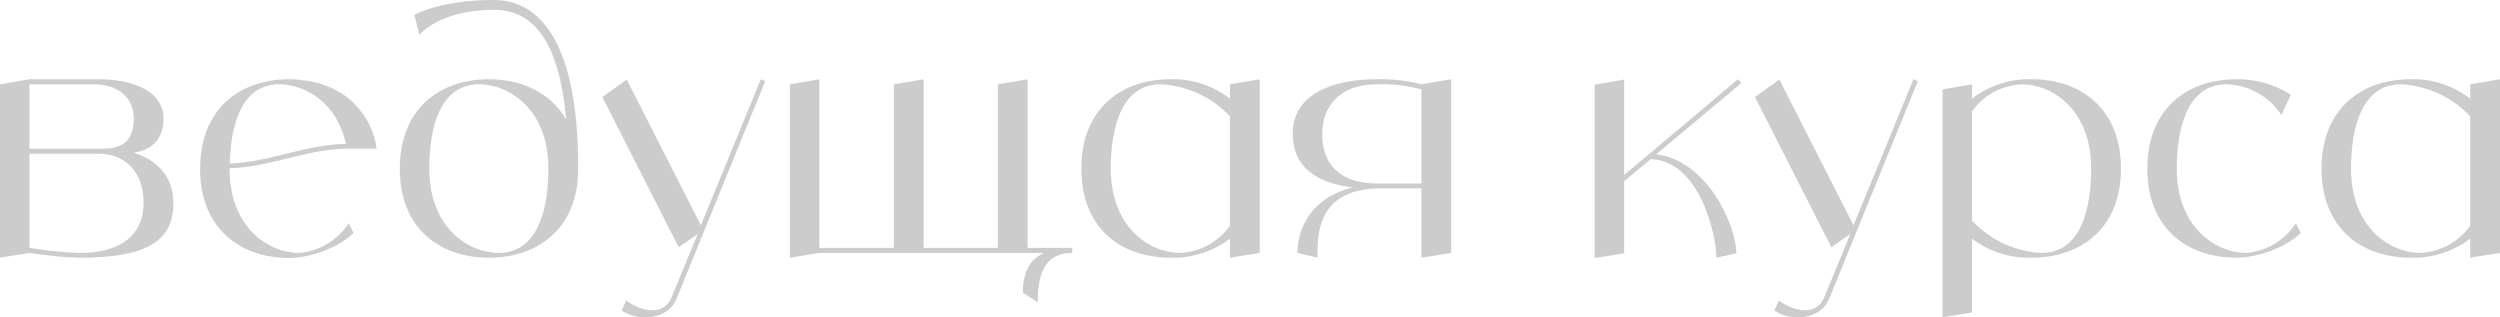 <?xml version="1.0" encoding="UTF-8"?> <svg xmlns="http://www.w3.org/2000/svg" viewBox="0 0 342.341 43.457" fill="none"><path d="M18.316 20.92C21.354 21.874 23.741 24.001 23.741 27.821C23.741 33.289 19.661 35.286 10.85 35.286C8.55 35.242 6.293 34.982 4.036 34.635L0 35.286V11.545L4.036 10.85H13.541C17.708 10.85 22.395 12.239 22.395 16.276C22.395 19.531 20.225 20.616 18.316 20.92ZM4.036 11.545V20.355H14.236C16.97 20.355 18.316 19.01 18.316 16.276C18.316 12.89 15.581 11.545 12.89 11.545H4.036ZM10.85 34.635C17.621 34.635 19.661 31.249 19.661 27.821C19.661 23.35 16.97 21.05 13.541 21.05H4.036V33.94C6.293 34.331 8.55 34.548 10.85 34.635Z" fill="#CCCCCC"></path><path d="M40.944 34.635C43.721 34.417 46.239 32.898 47.758 30.555L48.409 31.9C46.369 33.94 42.419 35.329 39.598 35.329C33.218 35.329 28.01 31.683 27.446 24.435C27.403 24.001 27.403 23.567 27.403 23.09C27.403 14.93 32.828 10.85 39.598 10.85C39.945 10.85 40.336 10.894 40.683 10.894C40.814 10.894 40.944 10.937 41.074 10.937C41.291 10.981 41.508 10.981 41.725 11.024C41.899 11.024 42.029 11.067 42.202 11.067C42.376 11.111 42.55 11.154 42.723 11.198C42.897 11.241 43.07 11.284 43.244 11.284C43.418 11.328 43.548 11.371 43.721 11.415C43.895 11.458 44.069 11.545 44.199 11.588C44.372 11.632 44.503 11.675 44.676 11.762C44.806 11.805 44.98 11.892 45.154 11.935C45.284 12.022 45.414 12.066 45.544 12.109C45.718 12.196 45.891 12.283 46.022 12.369C46.152 12.456 46.282 12.5 46.412 12.586C46.586 12.673 46.716 12.76 46.846 12.847C46.933 12.89 47.02 12.934 47.063 12.977C49.537 14.713 51.186 17.404 51.577 20.355H47.758C42.029 20.355 37.124 22.873 31.439 23.046V23.09C31.439 31.249 36.864 34.635 40.944 34.635ZM38.253 11.545C33.045 11.545 31.569 17.144 31.482 22.395C36.994 22.178 41.812 19.791 47.367 19.704C47.063 18.272 46.499 16.927 45.718 15.711C45.501 15.364 45.24 15.06 45.024 14.8C44.98 14.757 44.893 14.67 44.85 14.626C44.676 14.409 44.459 14.192 44.242 13.975C44.155 13.932 44.069 13.845 44.025 13.802C43.765 13.585 43.505 13.368 43.201 13.151C42.897 12.934 42.593 12.76 42.289 12.63C42.246 12.586 42.159 12.543 42.072 12.5C41.855 12.369 41.595 12.283 41.334 12.152C41.291 12.152 41.204 12.109 41.161 12.109C40.857 11.979 40.553 11.892 40.249 11.805C40.206 11.805 40.119 11.762 40.076 11.762C39.815 11.718 39.598 11.675 39.338 11.632C39.251 11.632 39.164 11.588 39.121 11.588C38.817 11.545 38.513 11.545 38.253 11.545Z" fill="#CCCCCC"></path><path d="M67.636 0C73.712 0 79.181 5.425 79.181 23.09C79.181 31.249 73.712 35.286 66.941 35.286C60.171 35.286 54.746 31.249 54.746 23.09C54.746 14.93 60.171 10.85 66.941 10.85C71.499 10.85 75.405 12.717 77.531 16.362C76.533 5.252 72.801 1.345 67.636 1.345C60.171 1.345 57.436 4.774 57.436 4.774L56.742 2.04C56.742 2.04 60.171 0 67.636 0ZM68.287 34.635C73.712 34.635 75.101 28.515 75.101 23.09C75.101 14.93 69.676 11.545 65.596 11.545C60.171 11.545 58.782 17.664 58.782 23.09C58.782 31.249 64.207 34.635 68.287 34.635Z" fill="#CCCCCC"></path><path d="M104.179 10.85L104.786 11.111L92.634 40.928C91.332 44.096 86.818 43.879 85.125 42.49L85.776 41.145C87.165 42.273 90.724 43.705 91.983 40.667L95.542 32.03L92.938 33.853L82.478 13.281L85.82 10.894L95.976 30.859L104.179 10.85Z" fill="#CCCCCC"></path><path d="M140.717 33.94H146.836V34.635C142.756 34.635 142.105 38.02 142.105 41.405L140.065 40.06C140.065 37.325 140.977 35.546 142.973 34.635H112.202L108.165 35.286V11.545L112.202 10.85V33.94H122.401V11.545L126.481 10.85V33.94H136.637V11.545L140.717 10.85V33.94Z" fill="#CCCCCC"></path><path d="M168.426 11.545L172.506 10.85V34.635L168.426 35.286V32.682C166.083 34.461 163.218 35.372 160.267 35.286C153.496 35.286 148.071 31.249 148.071 23.09C148.071 14.93 153.496 10.85 160.267 10.85C163.218 10.764 166.083 11.718 168.426 13.498V11.545ZM161.612 34.635C164.347 34.504 166.864 33.116 168.426 30.902V15.928C165.953 13.281 162.524 11.718 158.921 11.545C153.496 11.545 152.107 17.664 152.107 23.09C152.107 31.249 157.533 34.635 161.612 34.635Z" fill="#CCCCCC"></path><path d="M194.642 11.545L198.721 10.85V34.635L194.642 35.286V25.781H189.217C180.406 25.781 180.406 31.9 180.406 35.286L177.672 34.635C177.672 31.336 179.451 27.126 185.224 25.65C180.449 25.13 177.021 22.959 177.021 18.316C177.021 12.89 182.446 10.85 188.522 10.85C190.605 10.807 192.645 11.024 194.642 11.545ZM194.642 25.13V12.239C192.645 11.718 190.605 11.458 188.566 11.545C183.097 11.545 181.057 14.93 181.057 18.316C181.057 22.786 183.791 25.13 188.566 25.13H194.642Z" fill="#CCCCCC"></path><path d="M226.785 21.137C233.686 21.918 237.765 30.772 237.765 34.678L235.031 35.286C235.031 31.944 232.644 22.005 226.047 21.788L222.401 24.826V34.678L218.365 35.329V11.588L222.401 10.894V23.958L225.83 21.093L237.982 10.85L238.46 11.371L226.785 21.137Z" fill="#CCCCCC"></path><path d="M262.018 10.85L262.625 11.111L250.474 40.928C249.172 44.096 244.658 43.879 242.965 42.49L243.616 41.145C245.005 42.273 248.564 43.705 249.823 40.667L253.382 32.03L250.778 33.853L240.318 13.281L243.659 10.894L253.814 30.859L262.018 10.85Z" fill="#CCCCCC"></path><path d="M278.201 10.85C284.972 10.85 290.44 14.93 290.44 23.09C290.44 31.249 284.972 35.286 278.201 35.286C275.25 35.372 272.386 34.461 270.042 32.682V42.794L266.004 43.445V12.239L270.042 11.545V13.498C272.386 11.718 275.25 10.764 278.201 10.85ZM279.545 34.635C284.972 34.635 286.359 28.515 286.359 23.09C286.359 14.93 280.934 11.545 276.856 11.545C274.12 11.675 271.604 13.021 270.042 15.277V30.208C272.516 32.855 275.944 34.461 279.545 34.635Z" fill="#CCCCCC"></path><path d="M314.399 30.555L315.049 31.9C313.009 33.94 309.061 35.286 306.24 35.286C299.468 35.286 294.043 31.249 294.043 23.09C294.043 14.93 299.468 10.85 306.24 10.85C308.886 10.807 311.49 11.545 313.704 12.977L312.402 15.755C310.753 13.194 307.932 11.632 304.893 11.545C299.468 11.545 298.079 17.664 298.079 23.09C298.079 31.249 303.549 34.635 307.584 34.635C310.363 34.417 312.88 32.898 314.399 30.555Z" fill="#CCCCCC"></path><path d="M338.26 11.545L342.341 10.85V34.635L338.26 35.286V32.682C335.916 34.461 333.053 35.372 330.102 35.286C323.33 35.286 317.905 31.249 317.905 23.09C317.905 14.93 323.33 10.85 330.102 10.85C333.053 10.764 335.916 11.718 338.26 13.498V11.545ZM331.446 34.635C334.182 34.504 336.698 33.116 338.26 30.902V15.928C335.786 13.281 332.358 11.718 328.757 11.545C323.33 11.545 321.943 17.664 321.943 23.09C321.943 31.249 327.368 34.635 331.446 34.635Z" fill="#CCCCCC"></path></svg> 